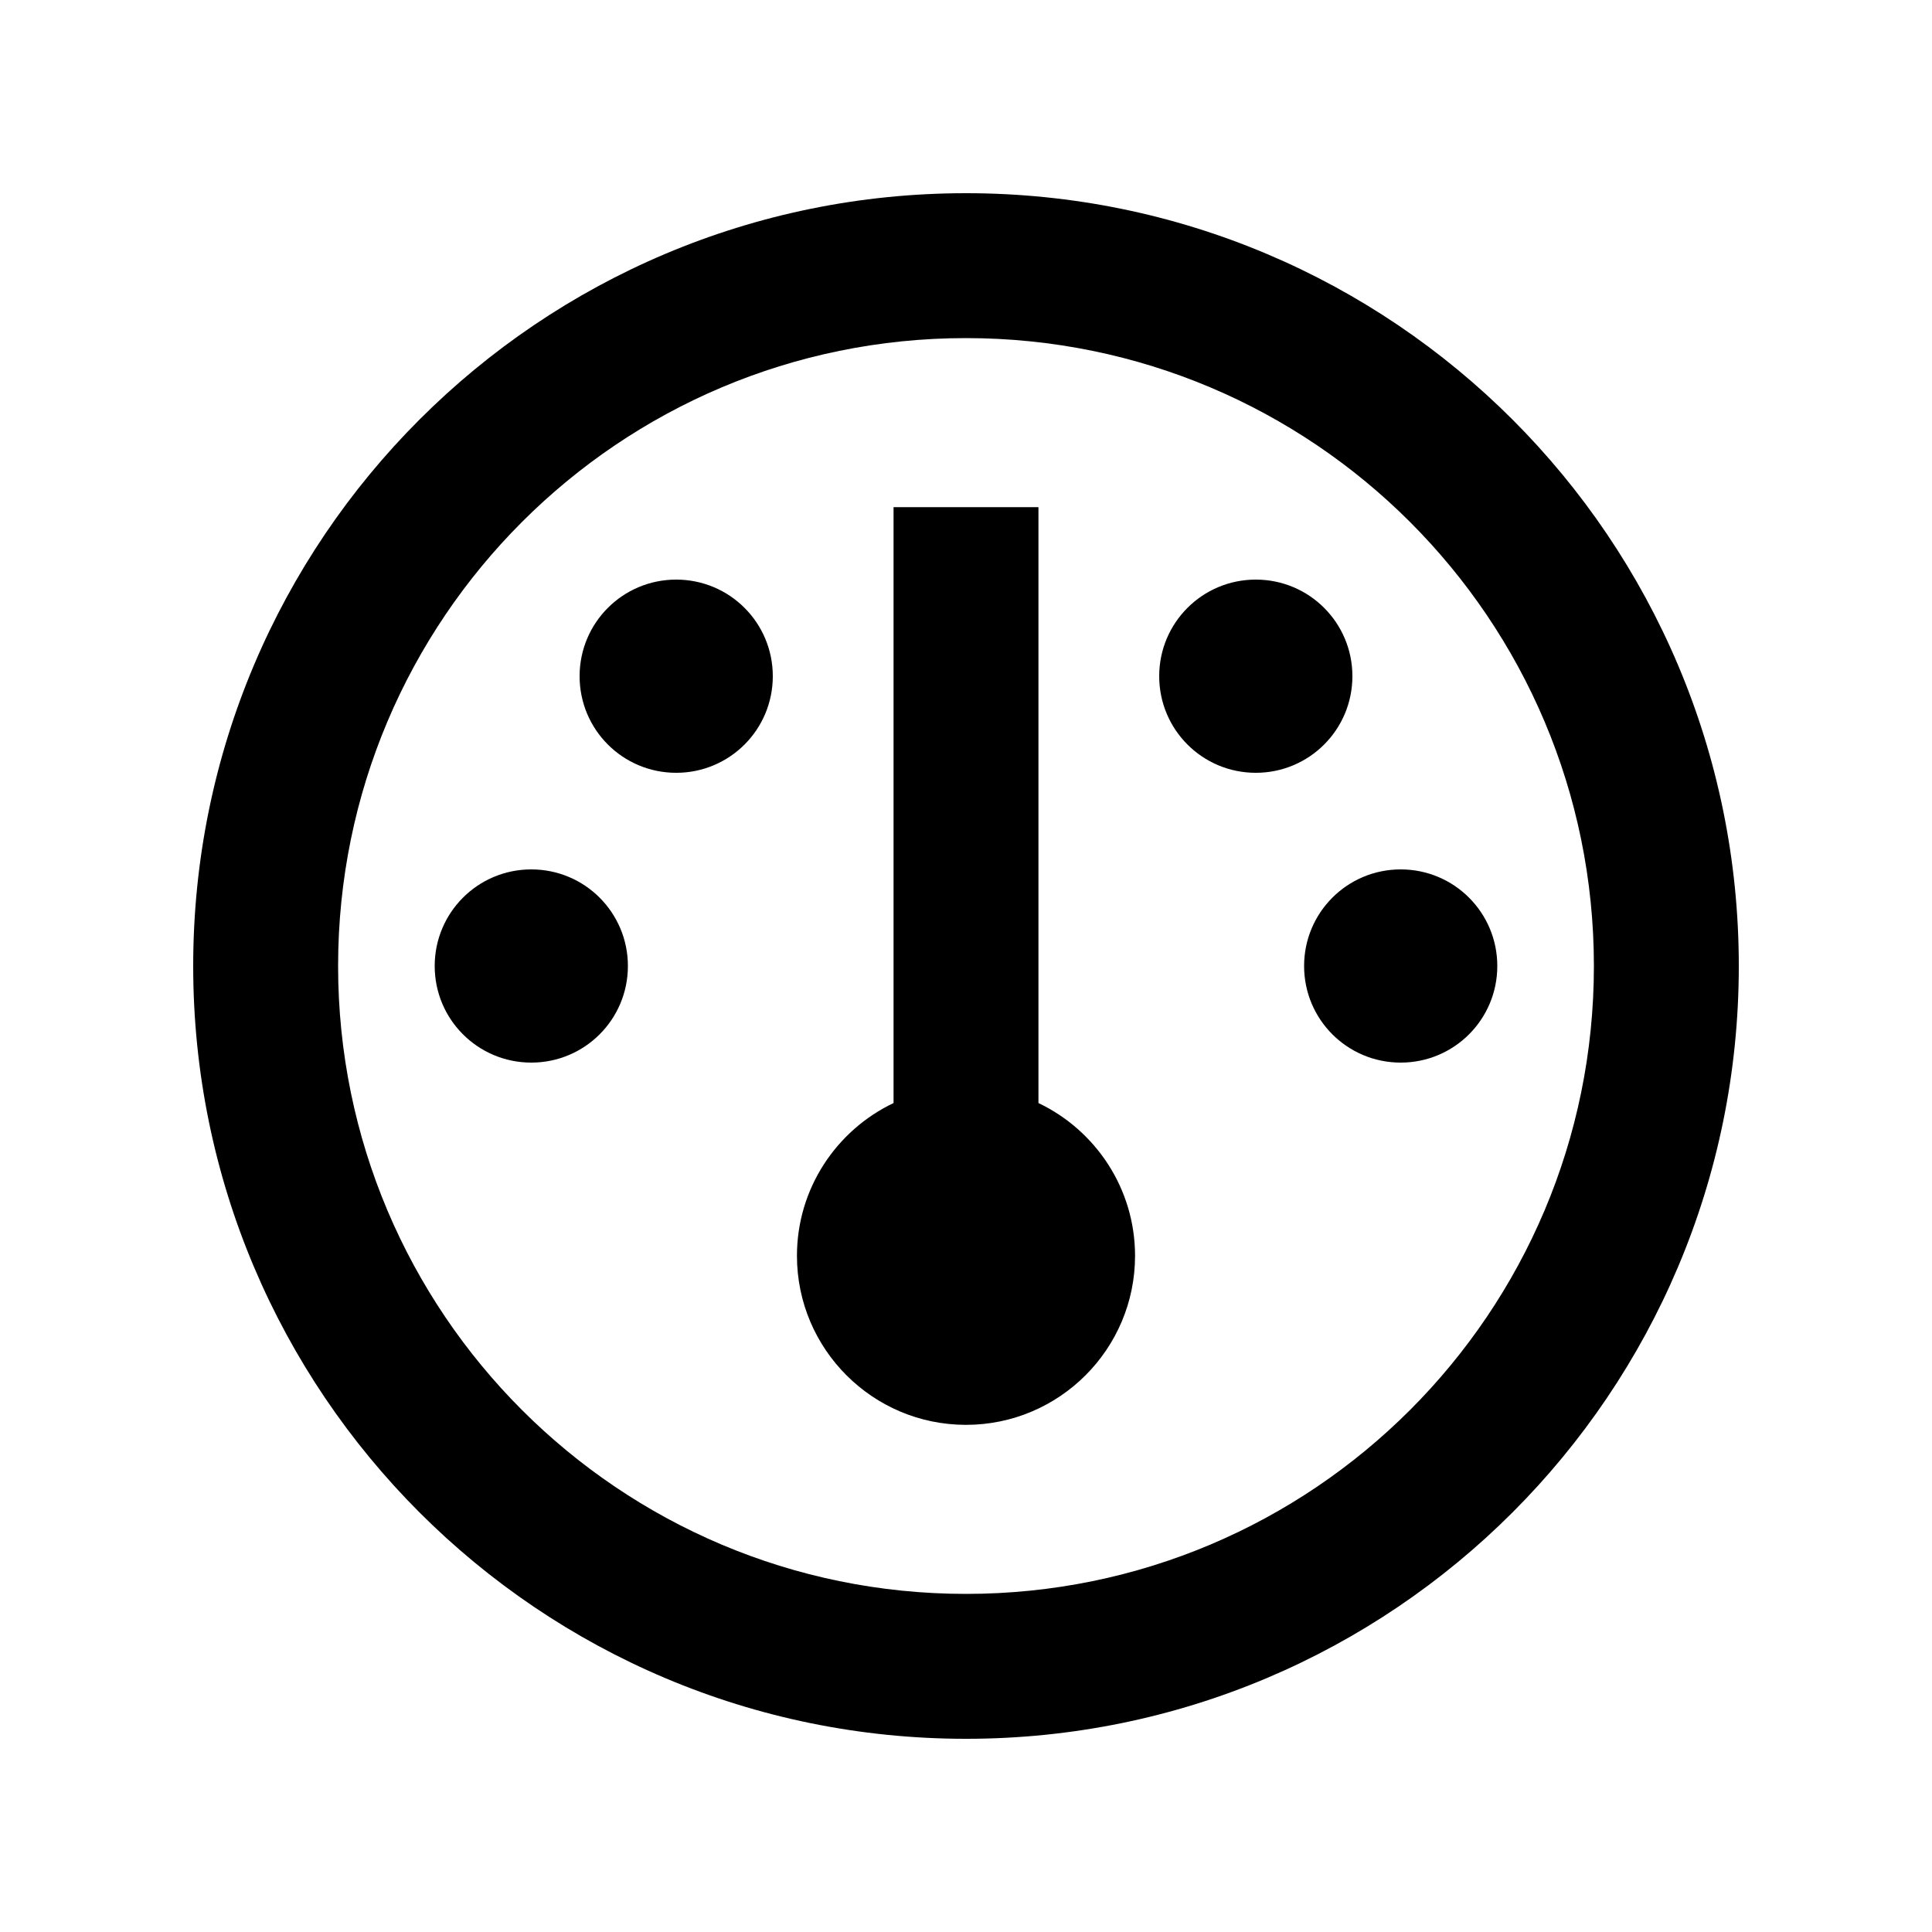 <svg xmlns="http://www.w3.org/2000/svg" viewBox="0 0 640 640"><!--! Font Awesome Pro 7.1.0 by @fontawesome - https://fontawesome.com License - https://fontawesome.com/license (Commercial License) Copyright 2025 Fonticons, Inc. --><path fill="currentColor" d="M320 112C434.9 112 528 205.1 528 320C528 434.9 434.9 528 320 528C205.1 528 112 434.9 112 320C112 205.1 205.1 112 320 112zM320 576C461.4 576 576 461.4 576 320C576 178.6 461.4 64 320 64C178.6 64 64 178.6 64 320C64 461.4 178.6 576 320 576zM376 416C376 393.7 362.9 374.4 344 365.4L344 168L296 168L296 365.4C277.1 374.4 264 393.7 264 416C264 446.9 289.1 472 320 472C350.9 472 376 446.9 376 416zM224 256C241.7 256 256 241.7 256 224C256 206.3 241.7 192 224 192C206.3 192 192 206.3 192 224C192 241.7 206.3 256 224 256zM208 320C208 302.3 193.7 288 176 288C158.3 288 144 302.3 144 320C144 337.7 158.3 352 176 352C193.7 352 208 337.7 208 320zM464 352C481.7 352 496 337.7 496 320C496 302.3 481.7 288 464 288C446.3 288 432 302.3 432 320C432 337.7 446.3 352 464 352zM448 224C448 206.3 433.7 192 416 192C398.3 192 384 206.3 384 224C384 241.7 398.3 256 416 256C433.7 256 448 241.7 448 224z"/></svg>